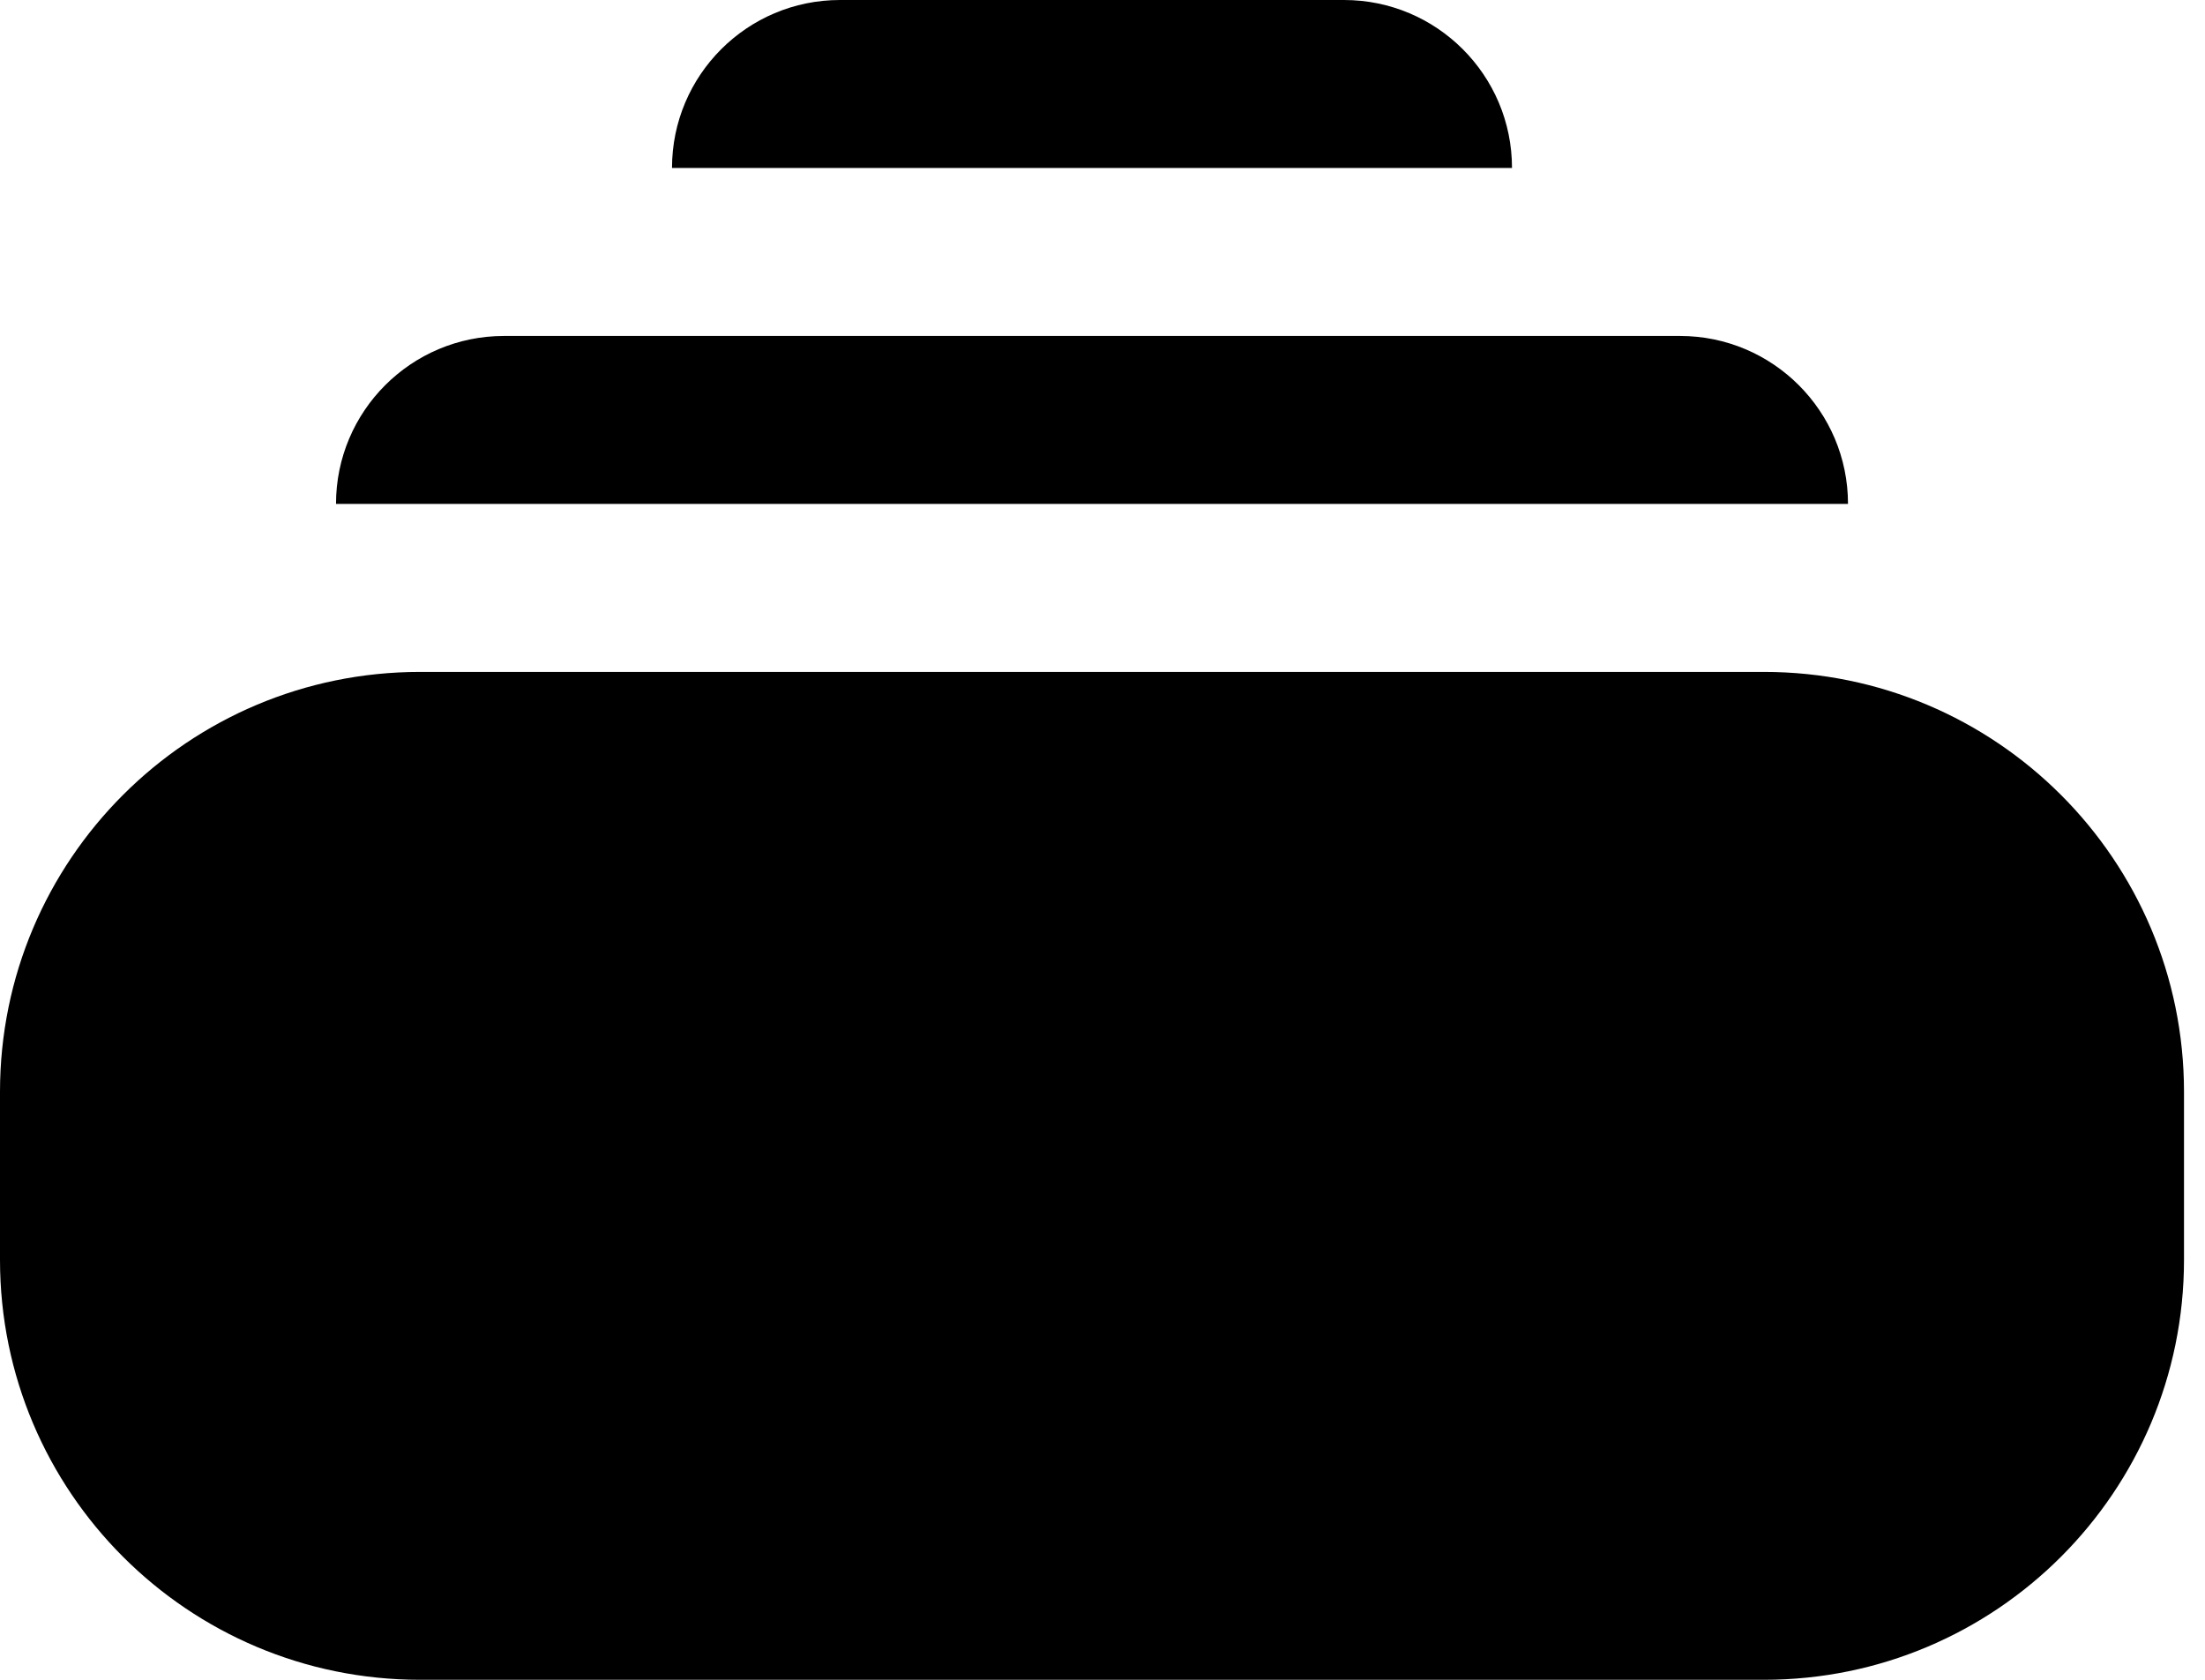 <?xml version="1.0" encoding="UTF-8"?> <svg xmlns="http://www.w3.org/2000/svg" width="42" height="32" viewBox="0 0 42 32" fill="none"> <path d="M0 20.8C0 16.382 3.582 12.8 8 12.8H33.6C38.018 12.8 41.6 16.382 41.6 20.8V24C41.6 28.418 38.018 32 33.6 32H8C3.582 32 0 28.418 0 24V20.8Z" fill="black"></path> <path d="M6.4 9.6C6.4 7.833 7.833 6.4 9.6 6.4H32C33.767 6.4 35.2 7.833 35.2 9.6H6.4Z" fill="black"></path> <path d="M12.8 3.2C12.8 1.433 14.233 0 16 0H25.6C27.367 0 28.8 1.433 28.8 3.2H12.8Z" fill="black"></path> </svg> 